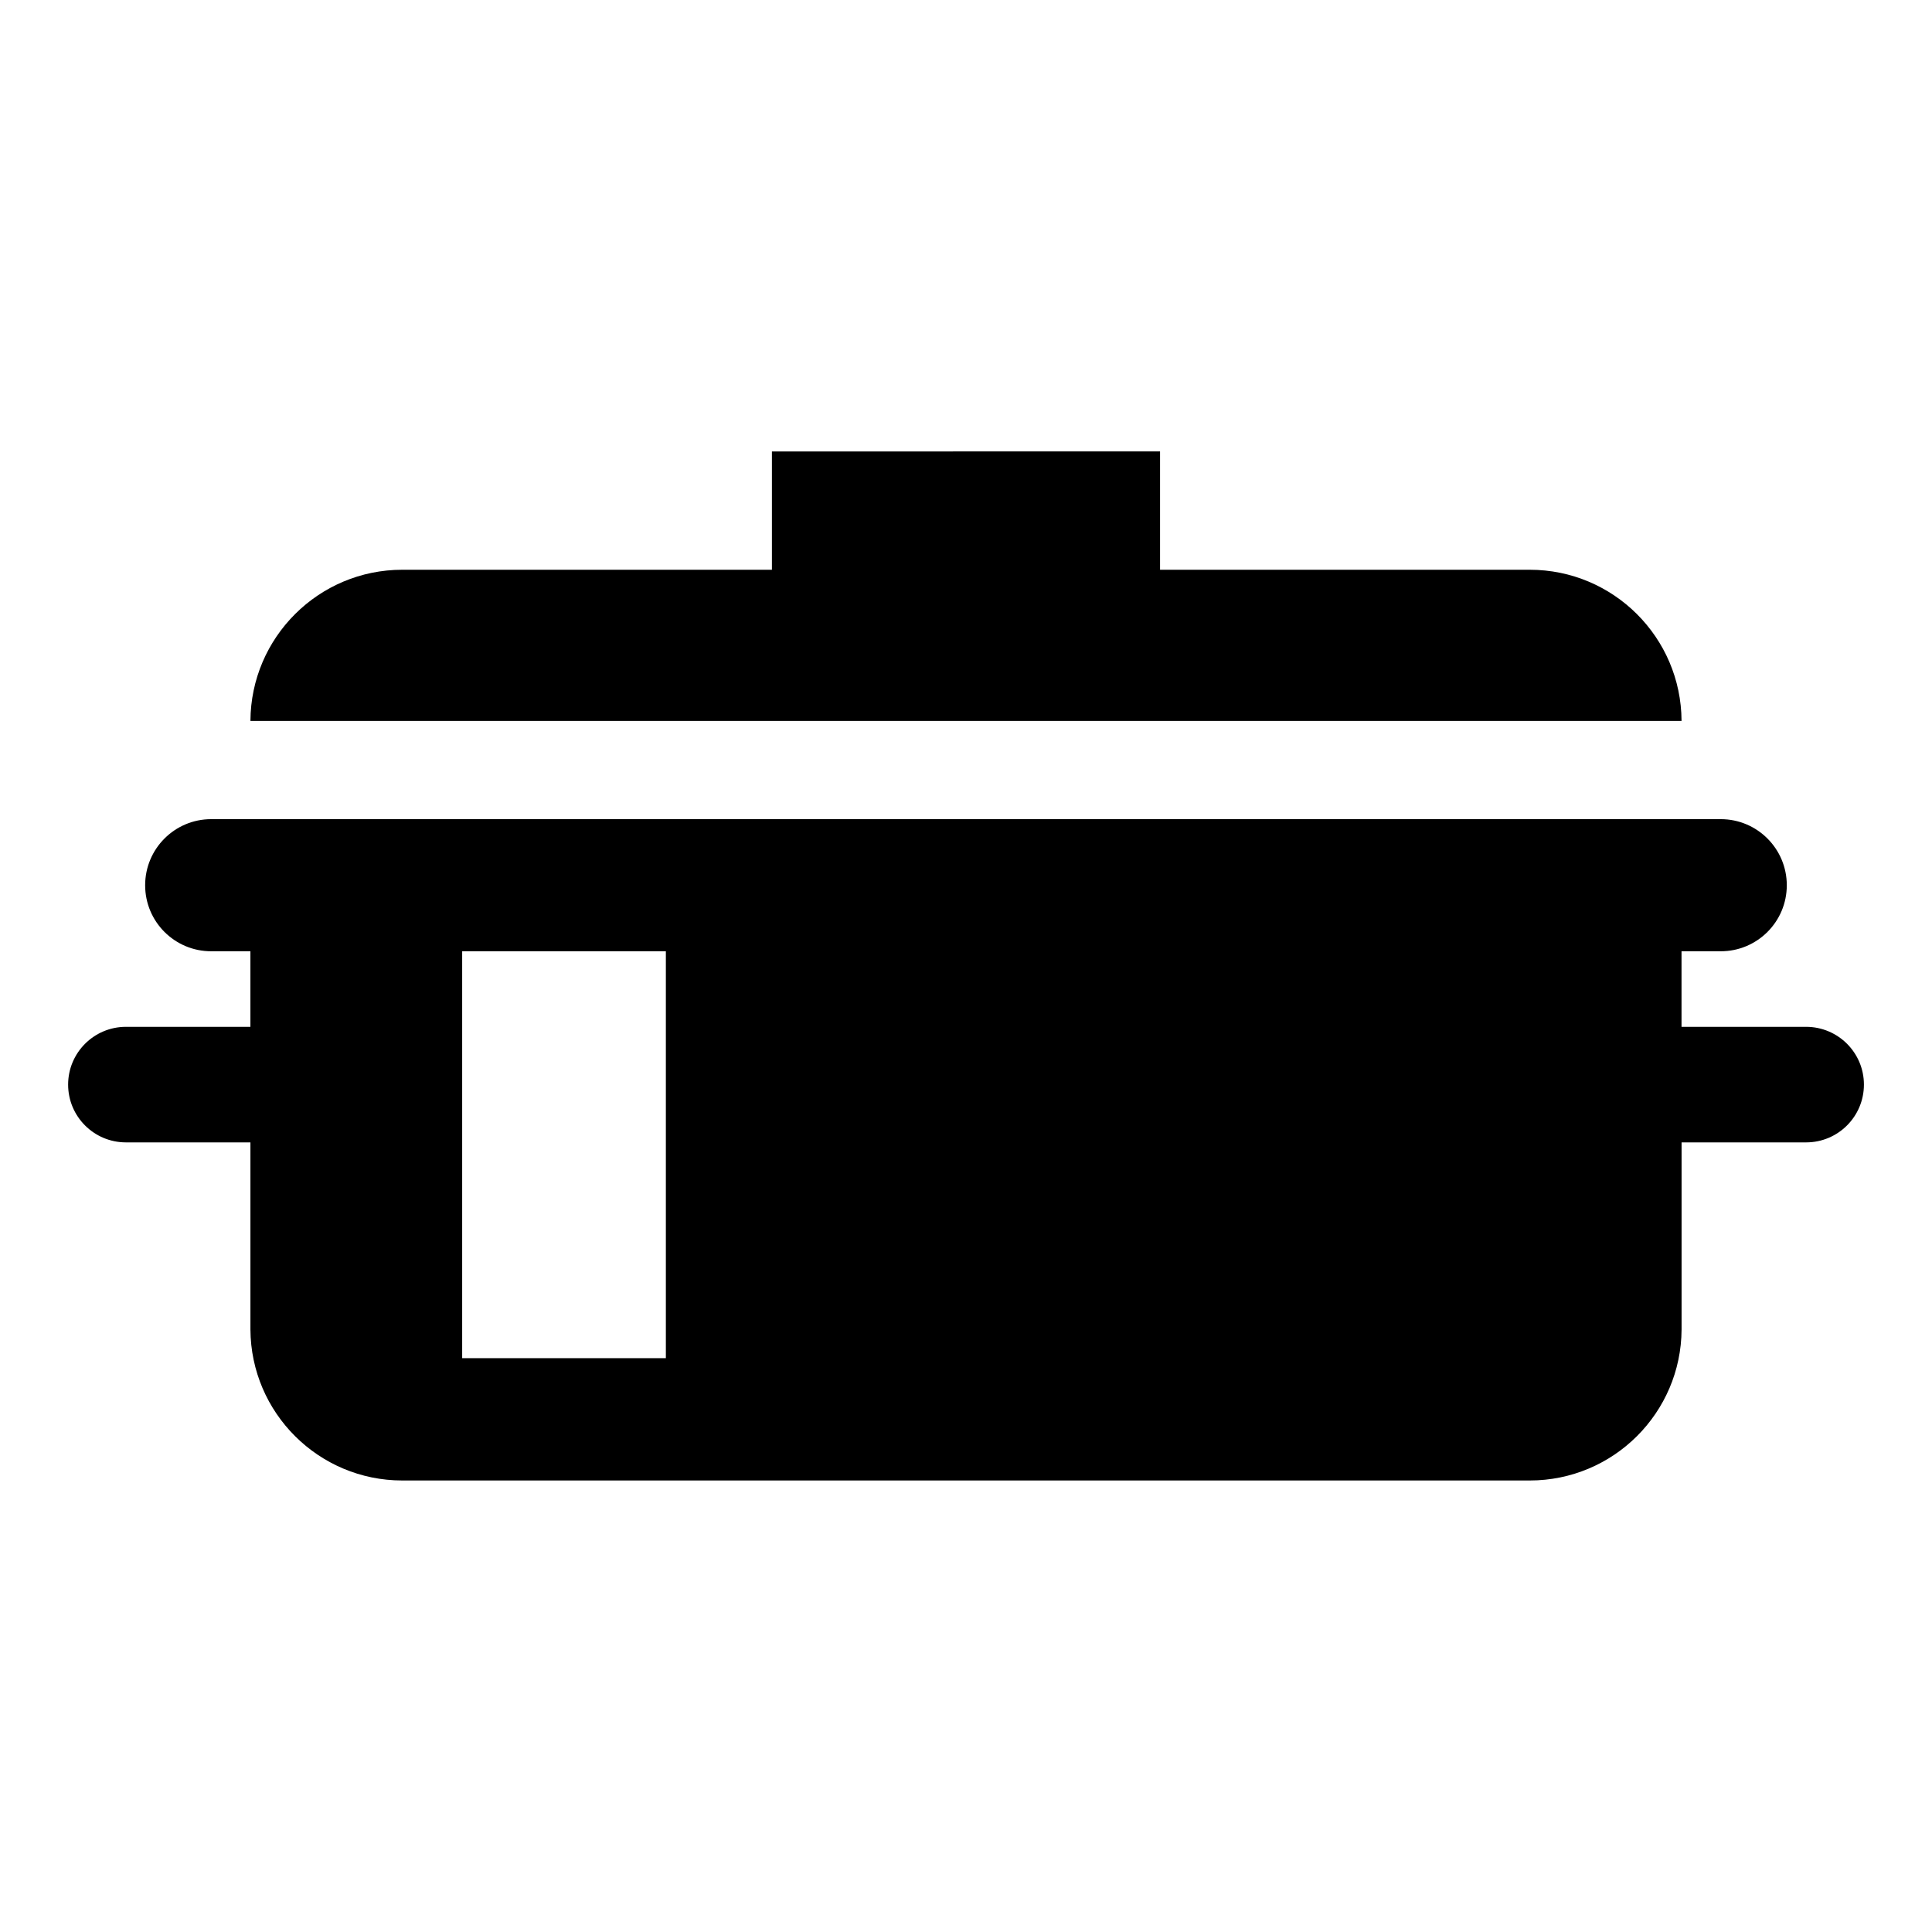 <?xml version="1.0" encoding="UTF-8"?>
<!-- The Best Svg Icon site in the world: iconSvg.co, Visit us! https://iconsvg.co -->
<svg fill="#000000" width="800px" height="800px" version="1.1" viewBox="144 144 512 512" xmlns="http://www.w3.org/2000/svg">
 <g>
  <path d="m549.39 294.99h-97.965v-31.355l-102.86 0.004v31.355l-97.957-0.004c-22.16 0-40.133 17.926-40.242 40.059h379.26c-0.102-22.133-18.078-40.059-40.234-40.059z"/>
  <path d="m622.62 416.12h-33v-20.023h10.395c9.668 0 17.504-7.82 17.504-17.5 0-9.668-7.836-17.512-17.504-17.512h-400.05c-9.66 0-17.5 7.844-17.5 17.512 0 9.68 7.836 17.5 17.5 17.5h10.395v20.023h-32.988c-8.453 0-15.32 6.863-15.32 15.309 0 8.469 6.867 15.316 15.32 15.316h32.992v49.551c0.113 22.129 18.082 40.047 40.242 40.047h298.79c22.16 0 40.137-17.918 40.238-40.047v-49.551h33.004c8.465 0 15.32-6.856 15.32-15.316 0-8.457-6.867-15.309-15.328-15.309zm-356.14 87.797v-107.82h53.98v107.83l-53.98-0.004z"/>
 </g>
</svg>